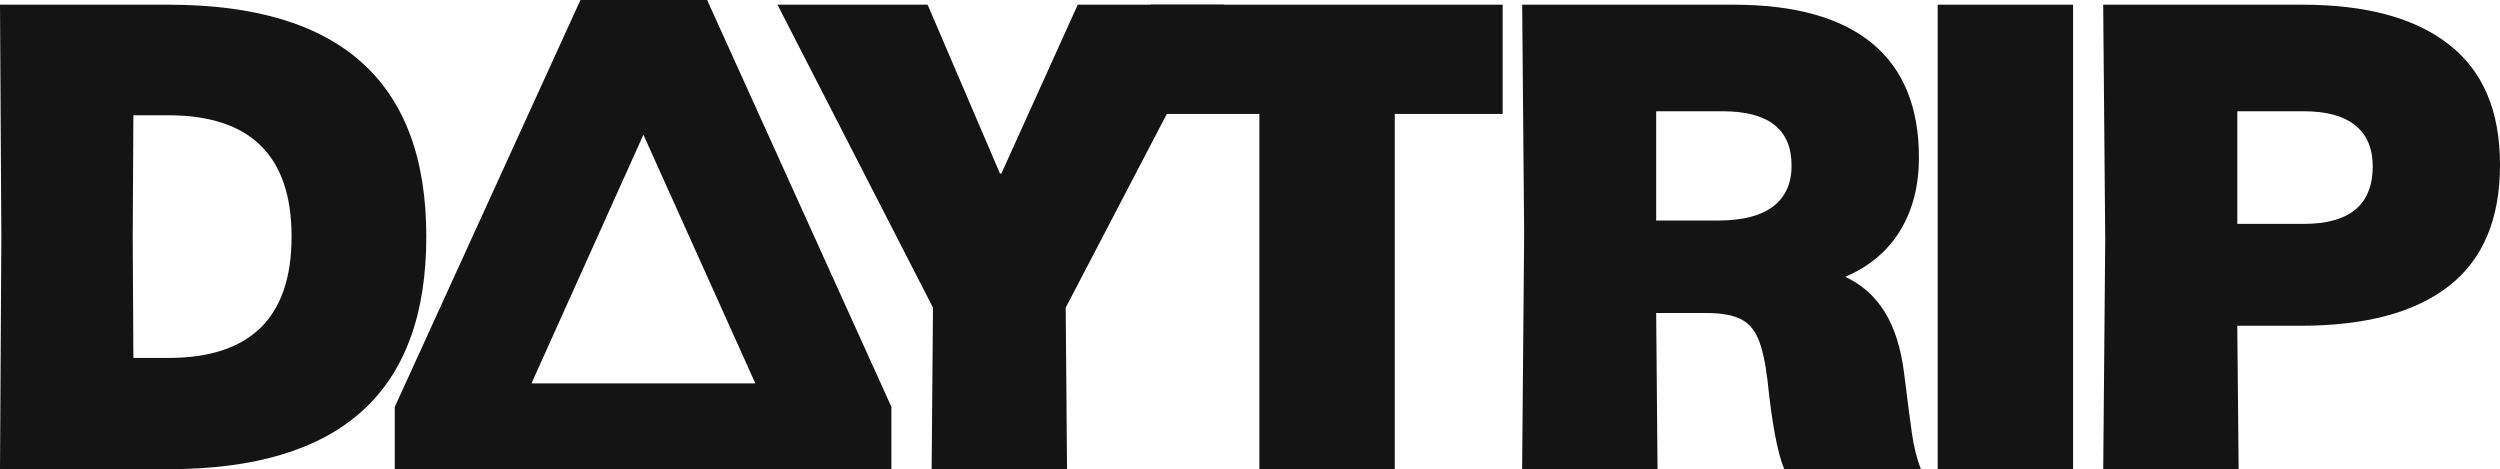 <svg viewBox="0 0 560.22 105.14" xmlns="http://www.w3.org/2000/svg" data-name="Layer 2" id="Layer_2">
  <defs>
    <style>
      .cls-1 {
        fill: #141414;
      }
    </style>
  </defs>
  <g data-name="Layer 1" id="Layer_1-2">
    <g>
      <path d="M.3,53.02l-.3,52.12H37.7c19.33,0,33.79-4.33,43.41-12.99,9.61-8.66,14.42-21.7,14.42-39.13s-4.81-30.31-14.42-38.98C71.49,5.38,57.02,1.05,37.7,1.05H0L.3,53.02ZM37.7,25.83c18.42,0,27.64,9.07,27.64,27.19s-9.21,27.19-27.64,27.19h-7.81l-.15-27.19,.15-27.19h7.81Z" class="cls-1"></path>
      <path d="M88.46,91.17v13.97h111.29v-13.97L158.46,0h-28.39l-41.6,91.17Zm80.81-5.26h-50.17l25.08-55.72,25.08,55.72Z" class="cls-1"></path>
      <polygon points="209.07 68.94 174.22 1.05 207.87 1.05 224.09 38.9 224.39 38.9 241.51 1.05 274.25 1.05 238.81 68.94 239.11 105.14 208.77 105.14 209.07 68.94" class="cls-1"></polygon>
      <polygon points="282.21 25.53 257.88 25.53 257.88 1.05 336.73 1.05 336.73 25.53 312.55 25.53 312.55 105.14 282.21 105.14 282.21 25.53" class="cls-1"></polygon>
      <path d="M341.54,53.02l-.45,52.12h30.34l-.3-35h11.12c3.3,0,5.86,.43,7.66,1.28,1.8,.85,3.16,2.33,4.06,4.43,.9,2.1,1.6,5.21,2.1,9.31,1,9.71,2.25,16.37,3.76,19.98h30.64c-.9-2.2-1.58-4.88-2.03-8.04-.45-3.15-1.03-7.58-1.73-13.29-.7-5.71-2.15-10.34-4.36-13.89-2.2-3.55-5.16-6.18-8.86-7.89,5.41-2.3,9.51-5.76,12.32-10.36,2.8-4.6,4.2-10.06,4.2-16.37,0-11.31-3.51-19.85-10.51-25.61-7.01-5.76-17.37-8.64-31.09-8.64h-47.31l.45,51.97Zm44.46-28.09c10.31,0,15.47,4.06,15.47,12.17,0,4.01-1.38,7.06-4.13,9.16-2.76,2.1-6.89,3.16-12.39,3.16h-13.82V24.93h14.87Z" class="cls-1"></path>
      <rect height="104.09" width="30.34" y="1.05" x="434.21" class="cls-1"></rect>
      <path d="M471.76,53.02l-.45,52.12h30.34l-.3-32.14h14.12c14.62,0,25.73-2.98,33.34-8.94,7.61-5.96,11.41-14.99,11.41-27.11s-3.81-21-11.41-26.96c-7.61-5.96-18.58-8.94-32.9-8.94h-44.61l.45,51.97Zm44.46-28.09c5.11,0,8.96,1.05,11.57,3.16,2.6,2.1,3.91,5.16,3.91,9.16,0,8.61-5.16,12.92-15.47,12.92h-14.87V24.93h14.87Z" class="cls-1"></path>
    </g>
  </g>
</svg>